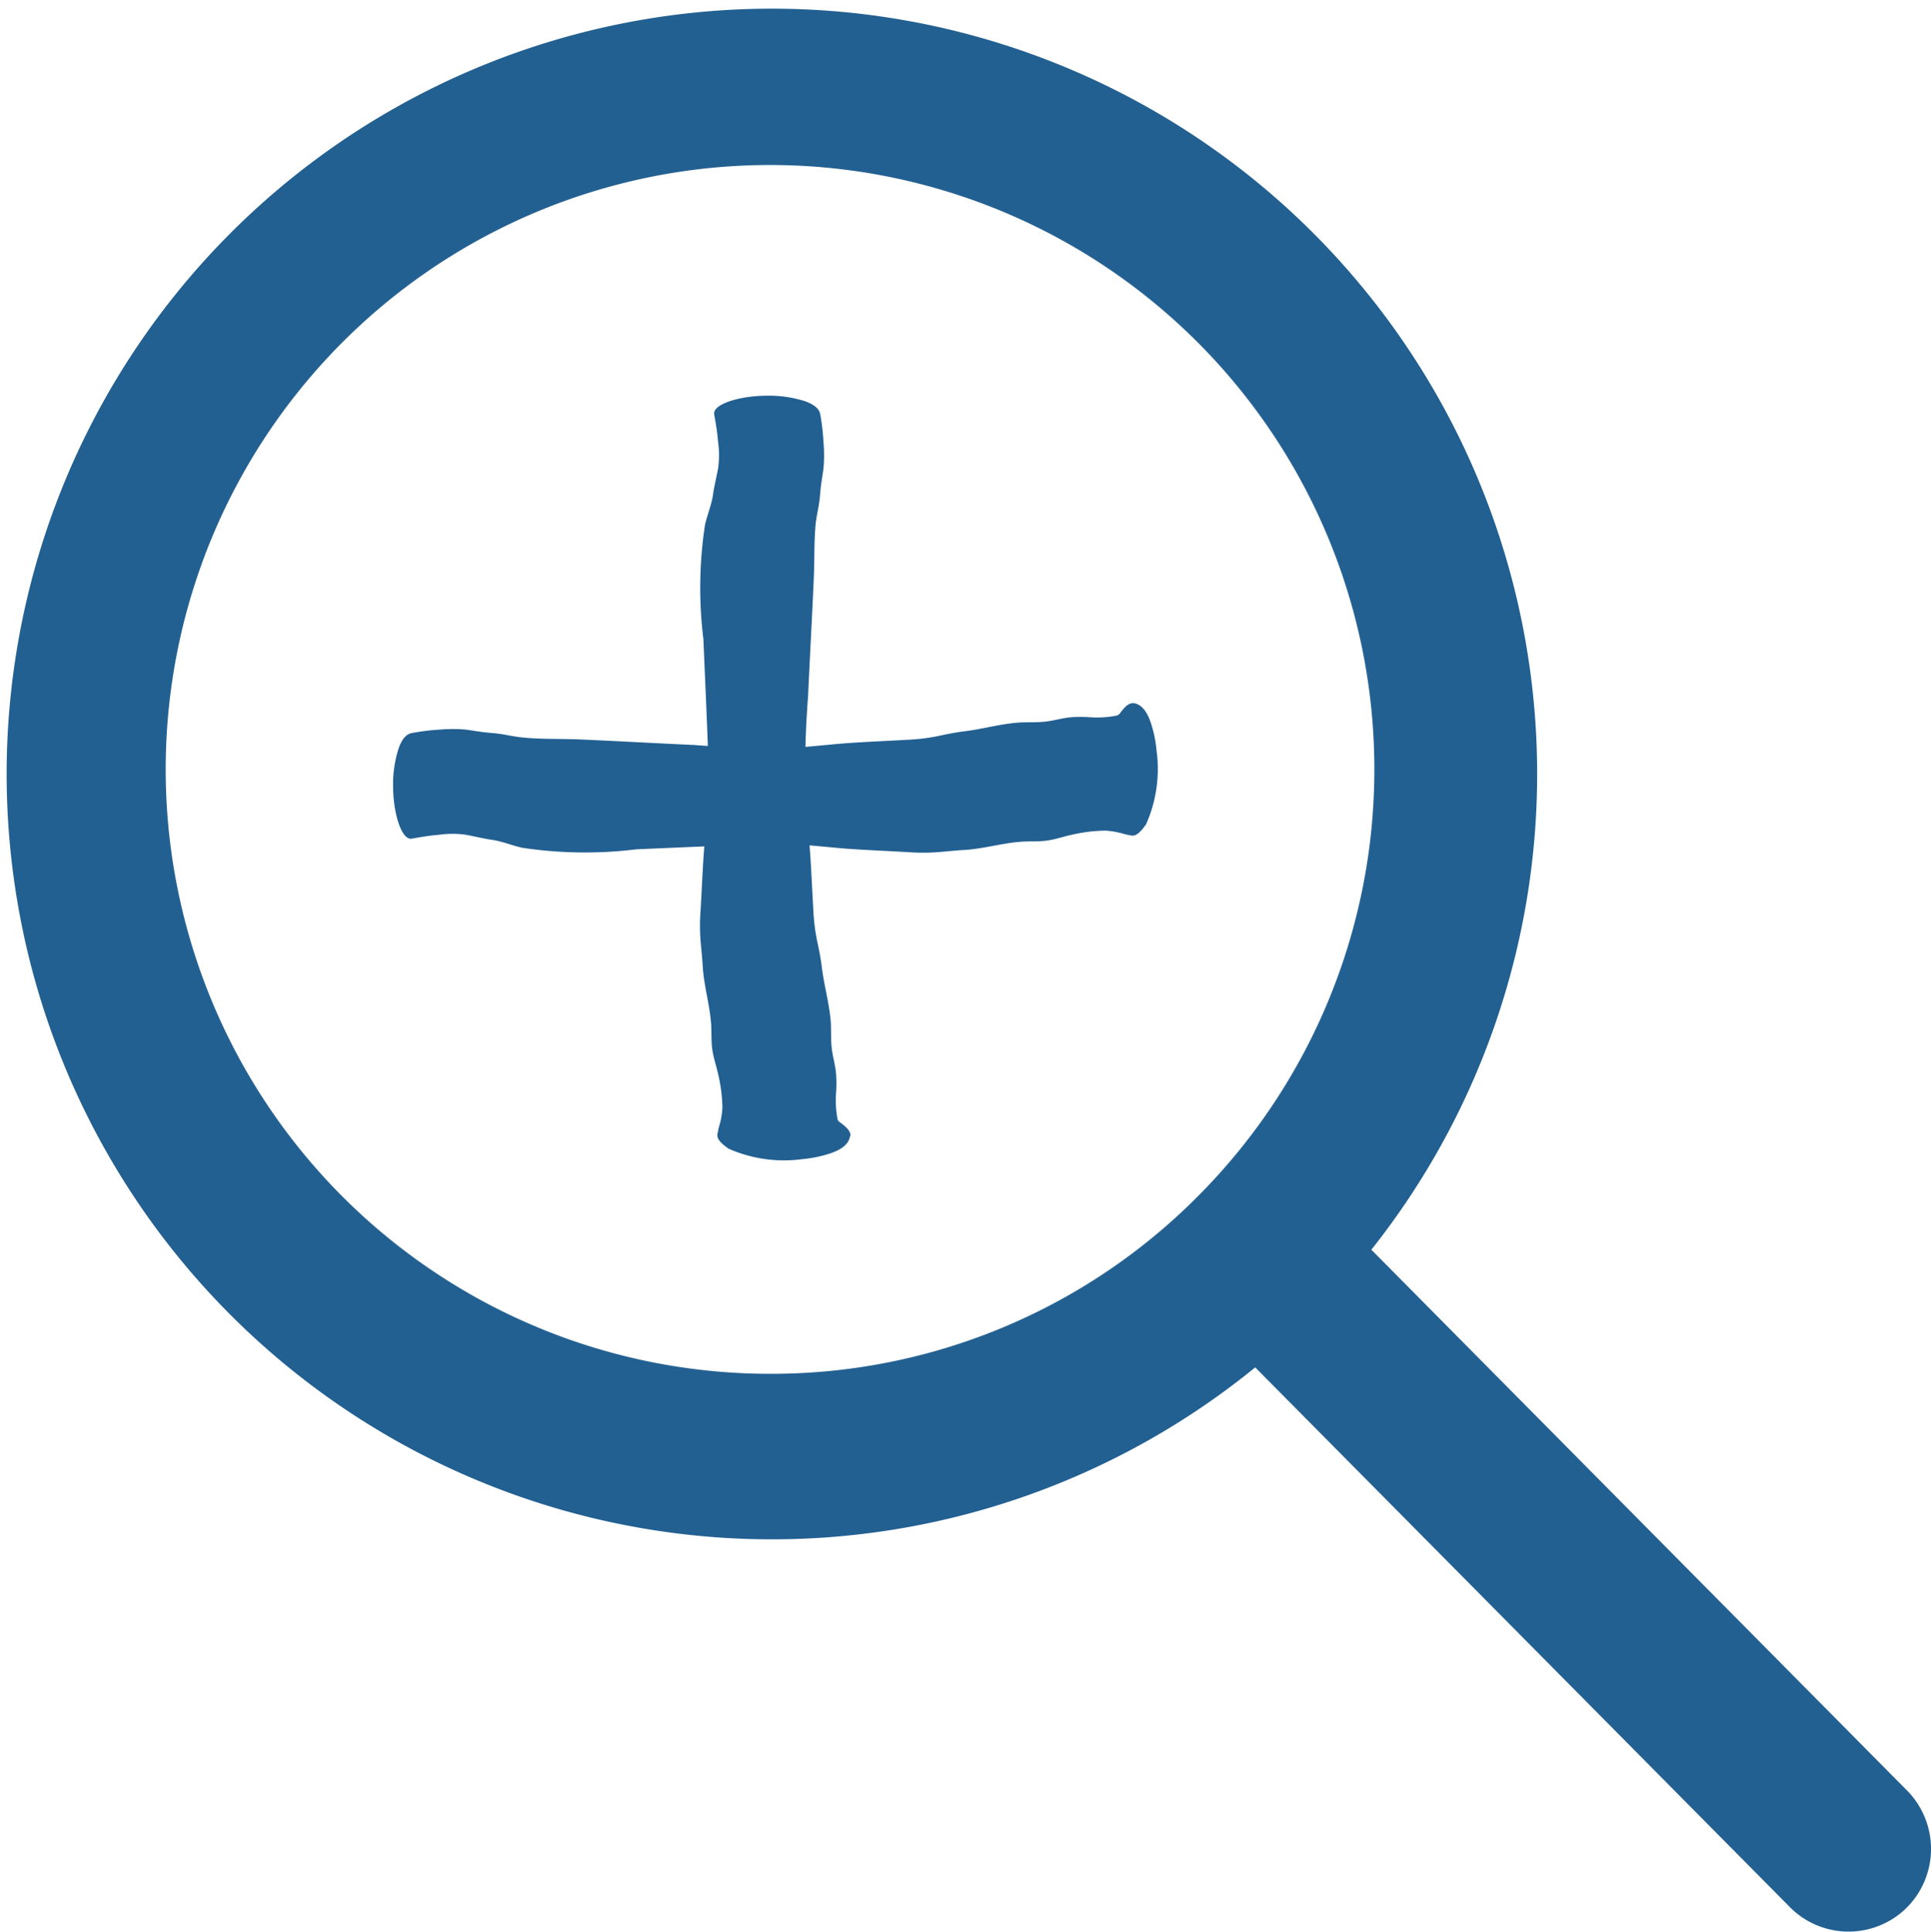 <svg xmlns="http://www.w3.org/2000/svg" width="27" height="27.007" viewBox="0 0 27 27.007">
  <g id="Group_312" data-name="Group 312" transform="translate(-461 -748)">
    <g id="Group_310" data-name="Group 310" transform="translate(13.913 -1.087)">
      <path id="Path_2975" data-name="Path 2975" d="M893.9,430.61a.149.149,0,0,1-.023.017,1.417,1.417,0,0,1-.389.024,1.924,1.924,0,0,0-.249,0c-.118.009-.235.045-.353.06s-.245.008-.368.014c-.259.015-.517.091-.776.123-.126.015-.252.041-.378.068a2.715,2.715,0,0,1-.408.05c-.276.016-.552.027-.828.046-.253.018-.506.049-.758.064a14.08,14.08,0,0,1-1.42-.037c-.536-.024-1.073-.055-1.609-.078-.262-.01-.524,0-.786-.027-.137-.014-.273-.051-.41-.061s-.247-.03-.371-.048a2.12,2.12,0,0,0-.378,0,3.041,3.041,0,0,0-.383.048c-.071.012-.134.072-.185.216a1.636,1.636,0,0,0-.077.522c0,.384.119.763.261.738s.255-.044.383-.054a1.334,1.334,0,0,1,.378,0c.123.024.246.054.371.072s.273.078.41.109a5.882,5.882,0,0,0,1.6.022c.495-.021.99-.044,1.485-.061a6.987,6.987,0,0,1,.732-.008c.253.013.506.045.758.063.276.019.552.03.828.046a2.836,2.836,0,0,0,.408,0c.126-.01.251-.024.378-.031.259-.016.517-.093.776-.114.123-.01.245,0,.368-.016s.235-.057.353-.082a2.187,2.187,0,0,1,.47-.058,1.154,1.154,0,0,1,.271.049c.028.008.056.011.084.018.078.02.146-.058.214-.154a1.9,1.9,0,0,0,.148-1.028,1.748,1.748,0,0,0-.083-.4c-.064-.181-.14-.246-.228-.267l-.023,0c-.07,0-.131.076-.192.16Z" transform="translate(-431.168 328.463)" fill="#236092"/>
      <path id="Path_4011" data-name="Path 4011" d="M10.148.161a.154.154,0,0,1-.023.017A1.409,1.409,0,0,1,9.736.2a1.908,1.908,0,0,0-.249,0c-.118.009-.235.045-.353.06s-.245.008-.368.014C8.506.292,8.248.369,7.989.4c-.126.015-.252.041-.378.068A2.7,2.7,0,0,1,7.2.518c-.276.017-.552.027-.828.047-.253.018-.506.05-.758.065A14,14,0,0,1,4.2.592C3.661.568,3.125.537,2.589.514,2.327.5,2.065.511,1.8.487,1.667.473,1.53.435,1.393.425S1.146.395,1.022.377a2.111,2.111,0,0,0-.378,0A3.024,3.024,0,0,0,.261.422C.191.434.127.494.076.639A1.653,1.653,0,0,0,0,1.163c0,.386.119.767.261.742s.255-.044.383-.054a1.328,1.328,0,0,1,.378,0c.123.024.246.054.371.072s.273.078.41.11a5.85,5.85,0,0,0,1.6.023c.495-.021.99-.044,1.485-.062a6.952,6.952,0,0,1,.732-.008c.253.014.506.045.758.063.276.02.552.03.828.047a2.815,2.815,0,0,0,.408,0c.126-.011.251-.024.378-.032.259-.017.517-.094.776-.115.123-.01.245,0,.368-.017s.235-.057.353-.083a2.177,2.177,0,0,1,.47-.059,1.149,1.149,0,0,1,.271.05c.028.008.056.011.084.018.078.02.146-.059.214-.155A1.918,1.918,0,0,0,10.674.675a1.765,1.765,0,0,0-.083-.4c-.064-.182-.14-.247-.228-.268L10.34,0c-.07,0-.131.077-.192.161Z" transform="translate(458.978 754.619) rotate(90)" fill="#236092"/>
    </g>
    <path id="Icon_ionic-ios-search" data-name="Icon ionic-ios-search" d="M31.184,29.545l-7.509-7.58a10.7,10.7,0,1,0-1.624,1.645l7.46,7.53a1.156,1.156,0,0,0,1.631.042A1.163,1.163,0,0,0,31.184,29.545ZM15.265,23.7a8.45,8.45,0,1,1,5.977-2.475A8.4,8.4,0,0,1,15.265,23.7Z" transform="translate(456.5 743.507)" fill="#236092"/>
  </g>
</svg>
